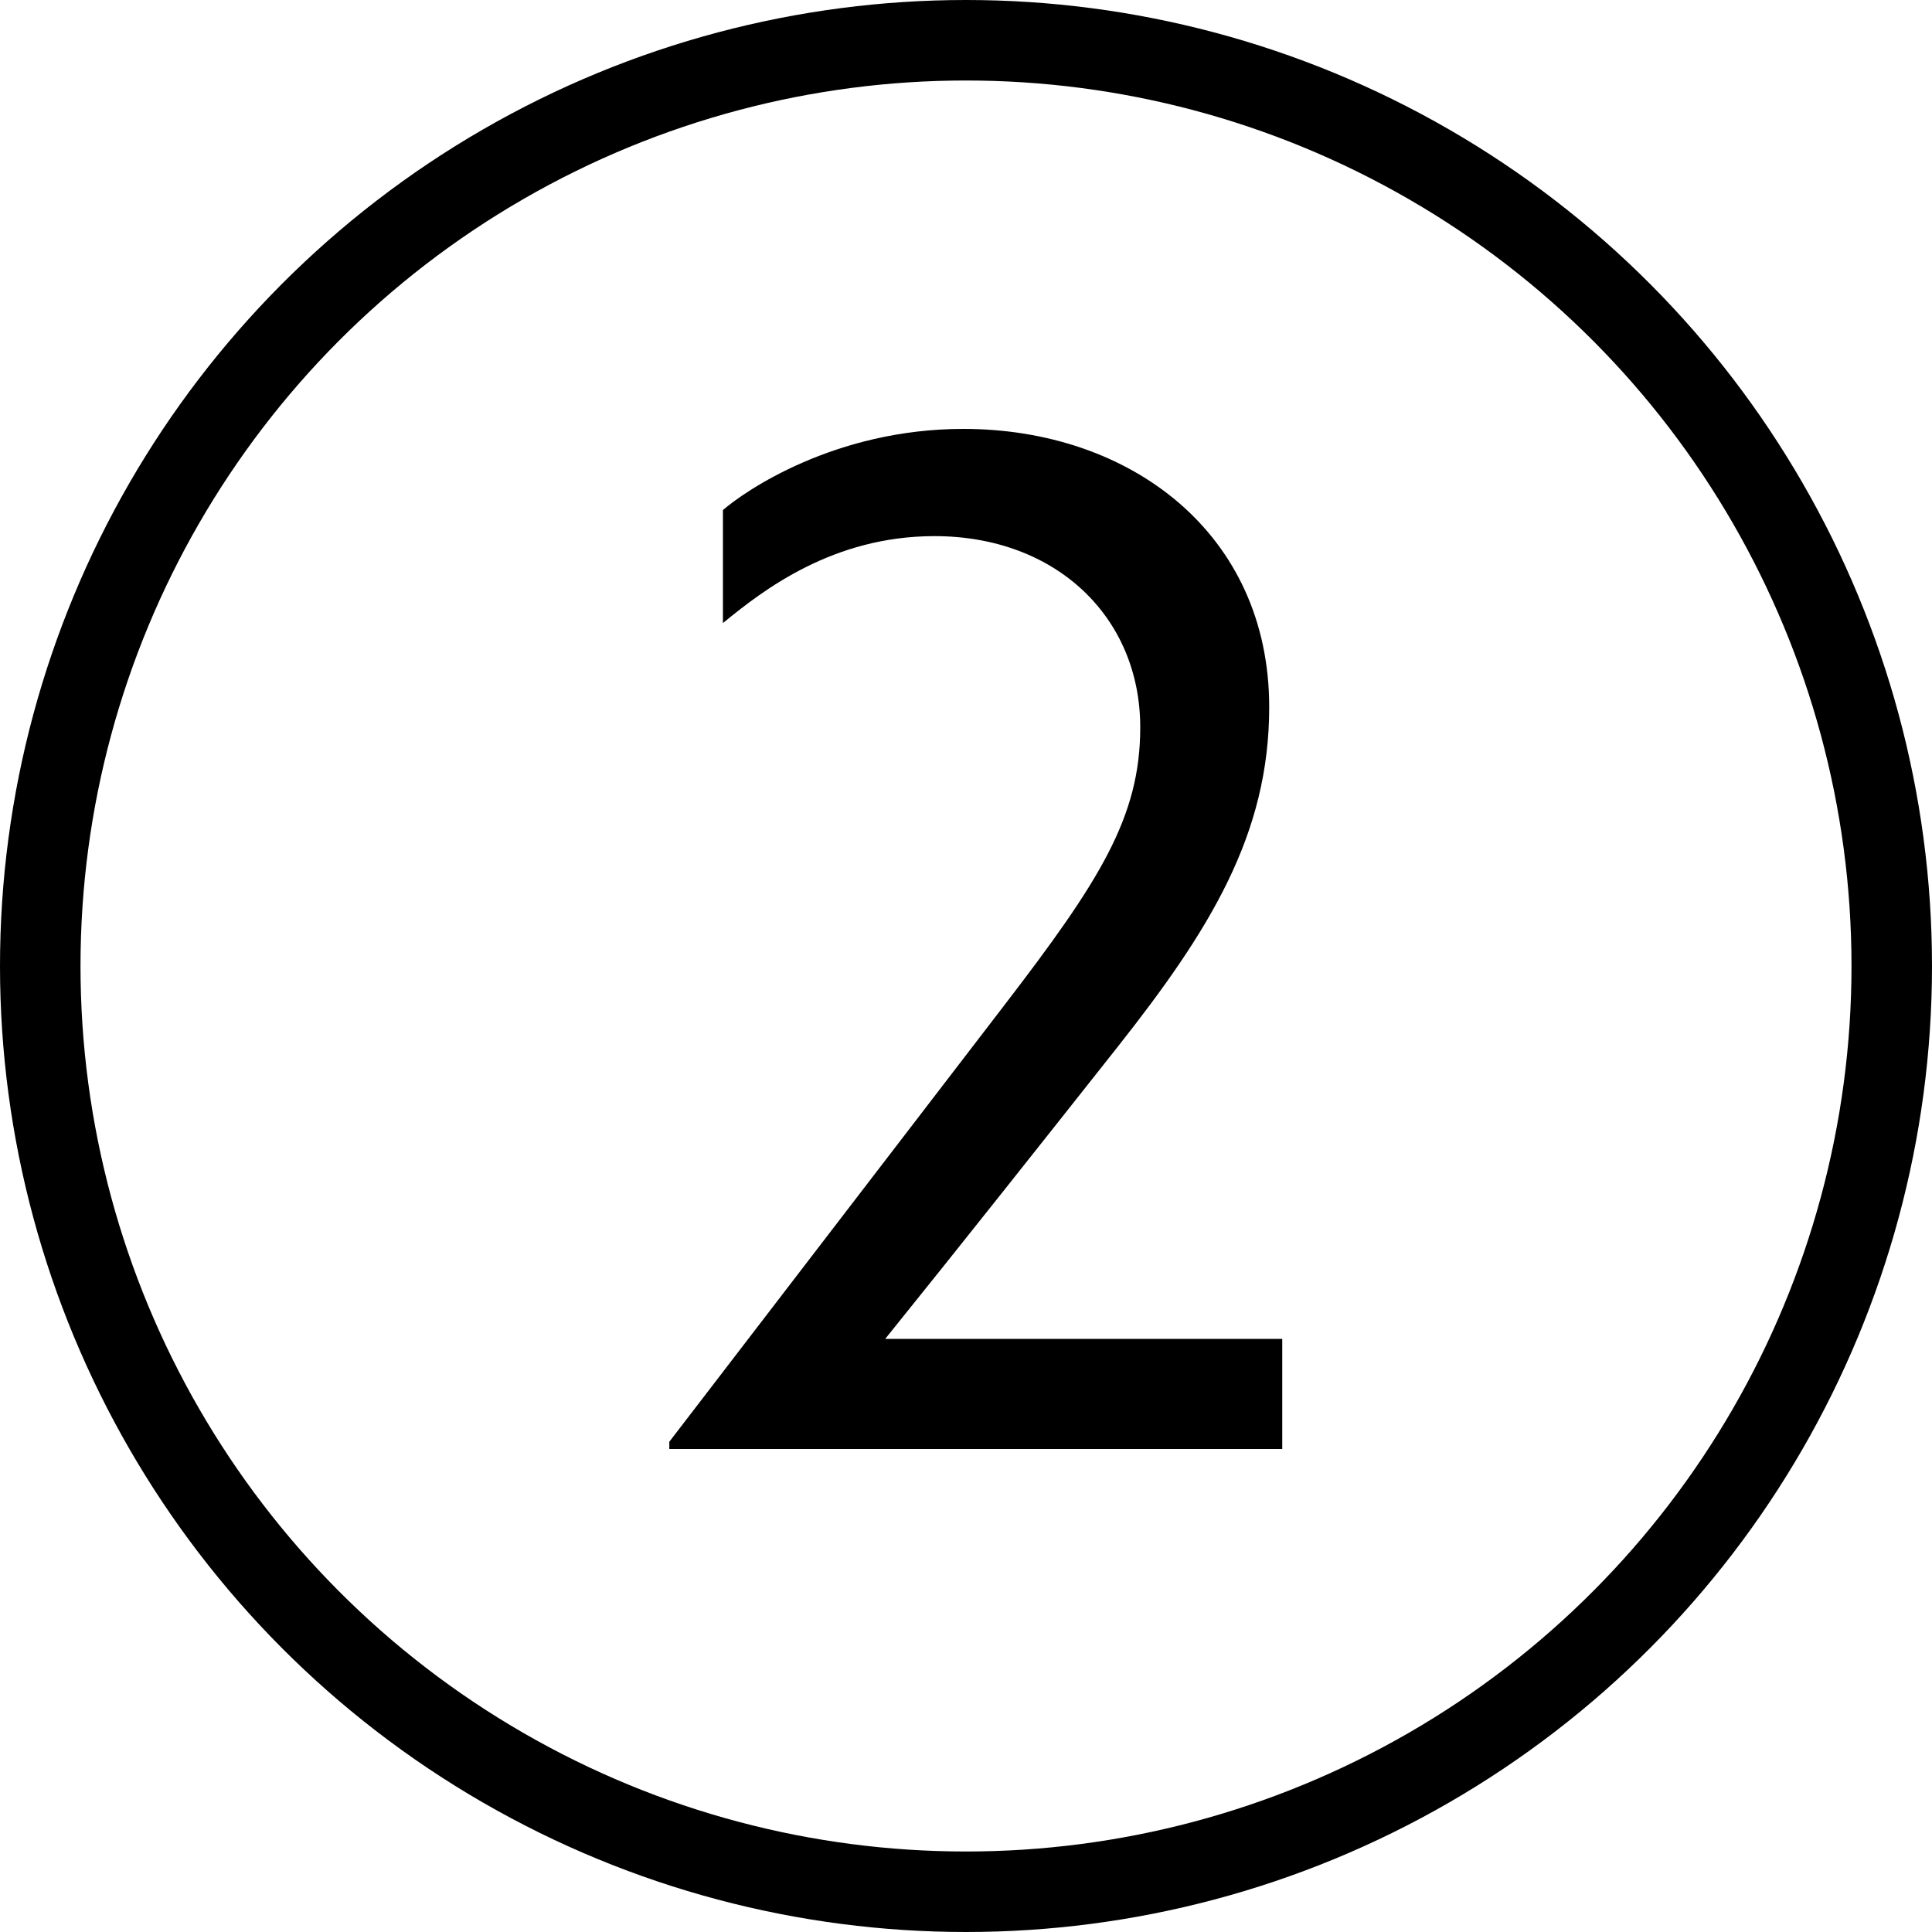 <svg width="48" height="48" viewBox="0 0 48 48" fill="none" xmlns="http://www.w3.org/2000/svg">
<path d="M21.993 33.264C23.937 30.852 25.845 28.44 27.753 26.028C30.057 23.112 31.533 20.736 31.533 17.568C31.533 13.248 28.077 10.656 23.937 10.656C20.733 10.656 18.501 12.204 17.961 12.672V15.48C18.969 14.652 20.697 13.32 23.217 13.32C26.241 13.32 28.329 15.336 28.329 18.072C28.329 20.304 27.321 21.888 24.945 24.984L16.629 35.82V36H31.857V33.264H21.993Z" fill="black"/>
<circle cx="24" cy="24" r="23" stroke="black" stroke-width="2"/>
</svg>
